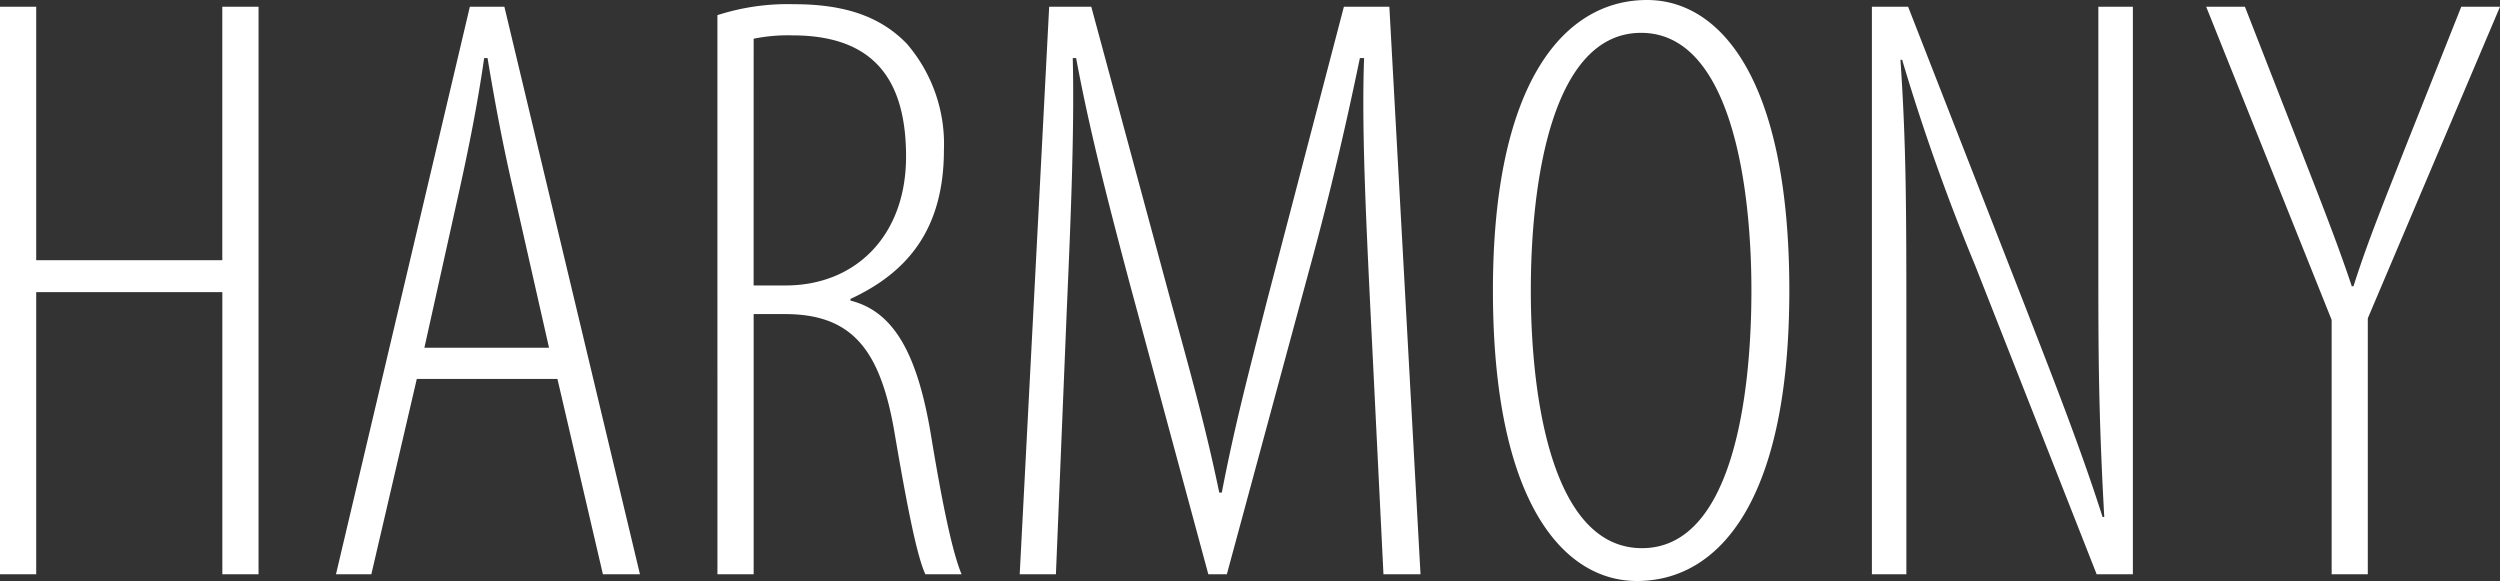 <svg xmlns="http://www.w3.org/2000/svg" width="169.233" height="39.33" viewBox="0 0 169.233 39.33">
  <rect x="0" y="0" width="169.233" height="39.33" fill="#333333" stroke="none"/>
  <path id="パス_247" data-name="パス 247" d="M3.534-38.418V0H5.985V-19.1h12.6V0h2.451V-38.418H18.582v17.157H5.985V-38.418ZM41.268-13.224,44.346,0h2.508L37.677-38.418H35.34L26.277,0h2.394l3.078-13.224Zm-9.006-2.109,2.394-10.773c.627-2.85,1.2-5.7,1.653-8.835h.228c.513,3.078,1.026,5.814,1.71,8.778L40.7-15.333ZM52.1,0h2.451V-17.613h2.109c4.5,0,6.441,2.337,7.41,7.923C64.923-4.674,65.607-1.2,66.177,0h2.451c-.456-1.083-1.083-3.42-2.052-9.291-.912-5.586-2.508-8.493-5.472-9.234v-.114c3.819-1.767,6.327-4.674,6.327-10.089a10.4,10.4,0,0,0-2.508-7.182c-1.71-1.767-4.047-2.679-7.638-2.679a15.447,15.447,0,0,0-5.187.741Zm2.451-36.252a11.484,11.484,0,0,1,2.622-.228c5.586,0,7.695,3.078,7.695,8.208,0,5.358-3.42,8.721-8.151,8.721H54.549ZM97.185,0h2.508L97.584-38.418H94.506L89.319-18.582C87.951-13.224,87.1-9.975,86.241-5.529H86.07c-.912-4.389-1.881-7.866-3.306-13.053L77.406-38.418h-2.85L72.561,0h2.451l.741-18.012c.285-6.5.513-12.2.4-16.929h.228c.855,4.617,2.052,9.348,3.648,15.333L85.329,0h1.254l5.586-20.634c1.482-5.415,2.508-9.918,3.42-14.307h.285c-.171,4.5.114,10.545.4,16.473Zm17.841-38.874c-5.586,0-10.431,5.529-10.431,19.665,0,14.364,4.788,19.665,9.747,19.665,5.529,0,10.317-5.358,10.317-19.665C124.659-33.63,119.928-38.874,115.026-38.874Zm-.4,2.223c5.985,0,7.467,10.032,7.467,17.442s-1.368,17.442-7.41,17.442S107.16-11.8,107.16-19.209C107.16-26.733,108.642-36.651,114.627-36.651ZM132.582,0V-16.188c0-8.493,0-12.711-.4-18.639h.114a142.628,142.628,0,0,0,4.959,13.965L145.464,0h2.451V-38.418h-2.337v16.986c0,6.384,0,10.26.4,17.556h-.114c-1.482-4.674-3.534-9.861-5.415-14.706L132.7-38.418h-2.451V0Zm31.236,0V-17.328l8.949-21.09h-2.622l-3.876,9.747c-1.2,3.078-2.451,6.1-3.42,9.177h-.114c-1.026-3.078-2.28-6.213-3.363-9.006L155.5-38.418h-2.622l8.493,21.2V0Z" transform="translate(-3.534 38.874)" fill="#fff"/>
</svg>
